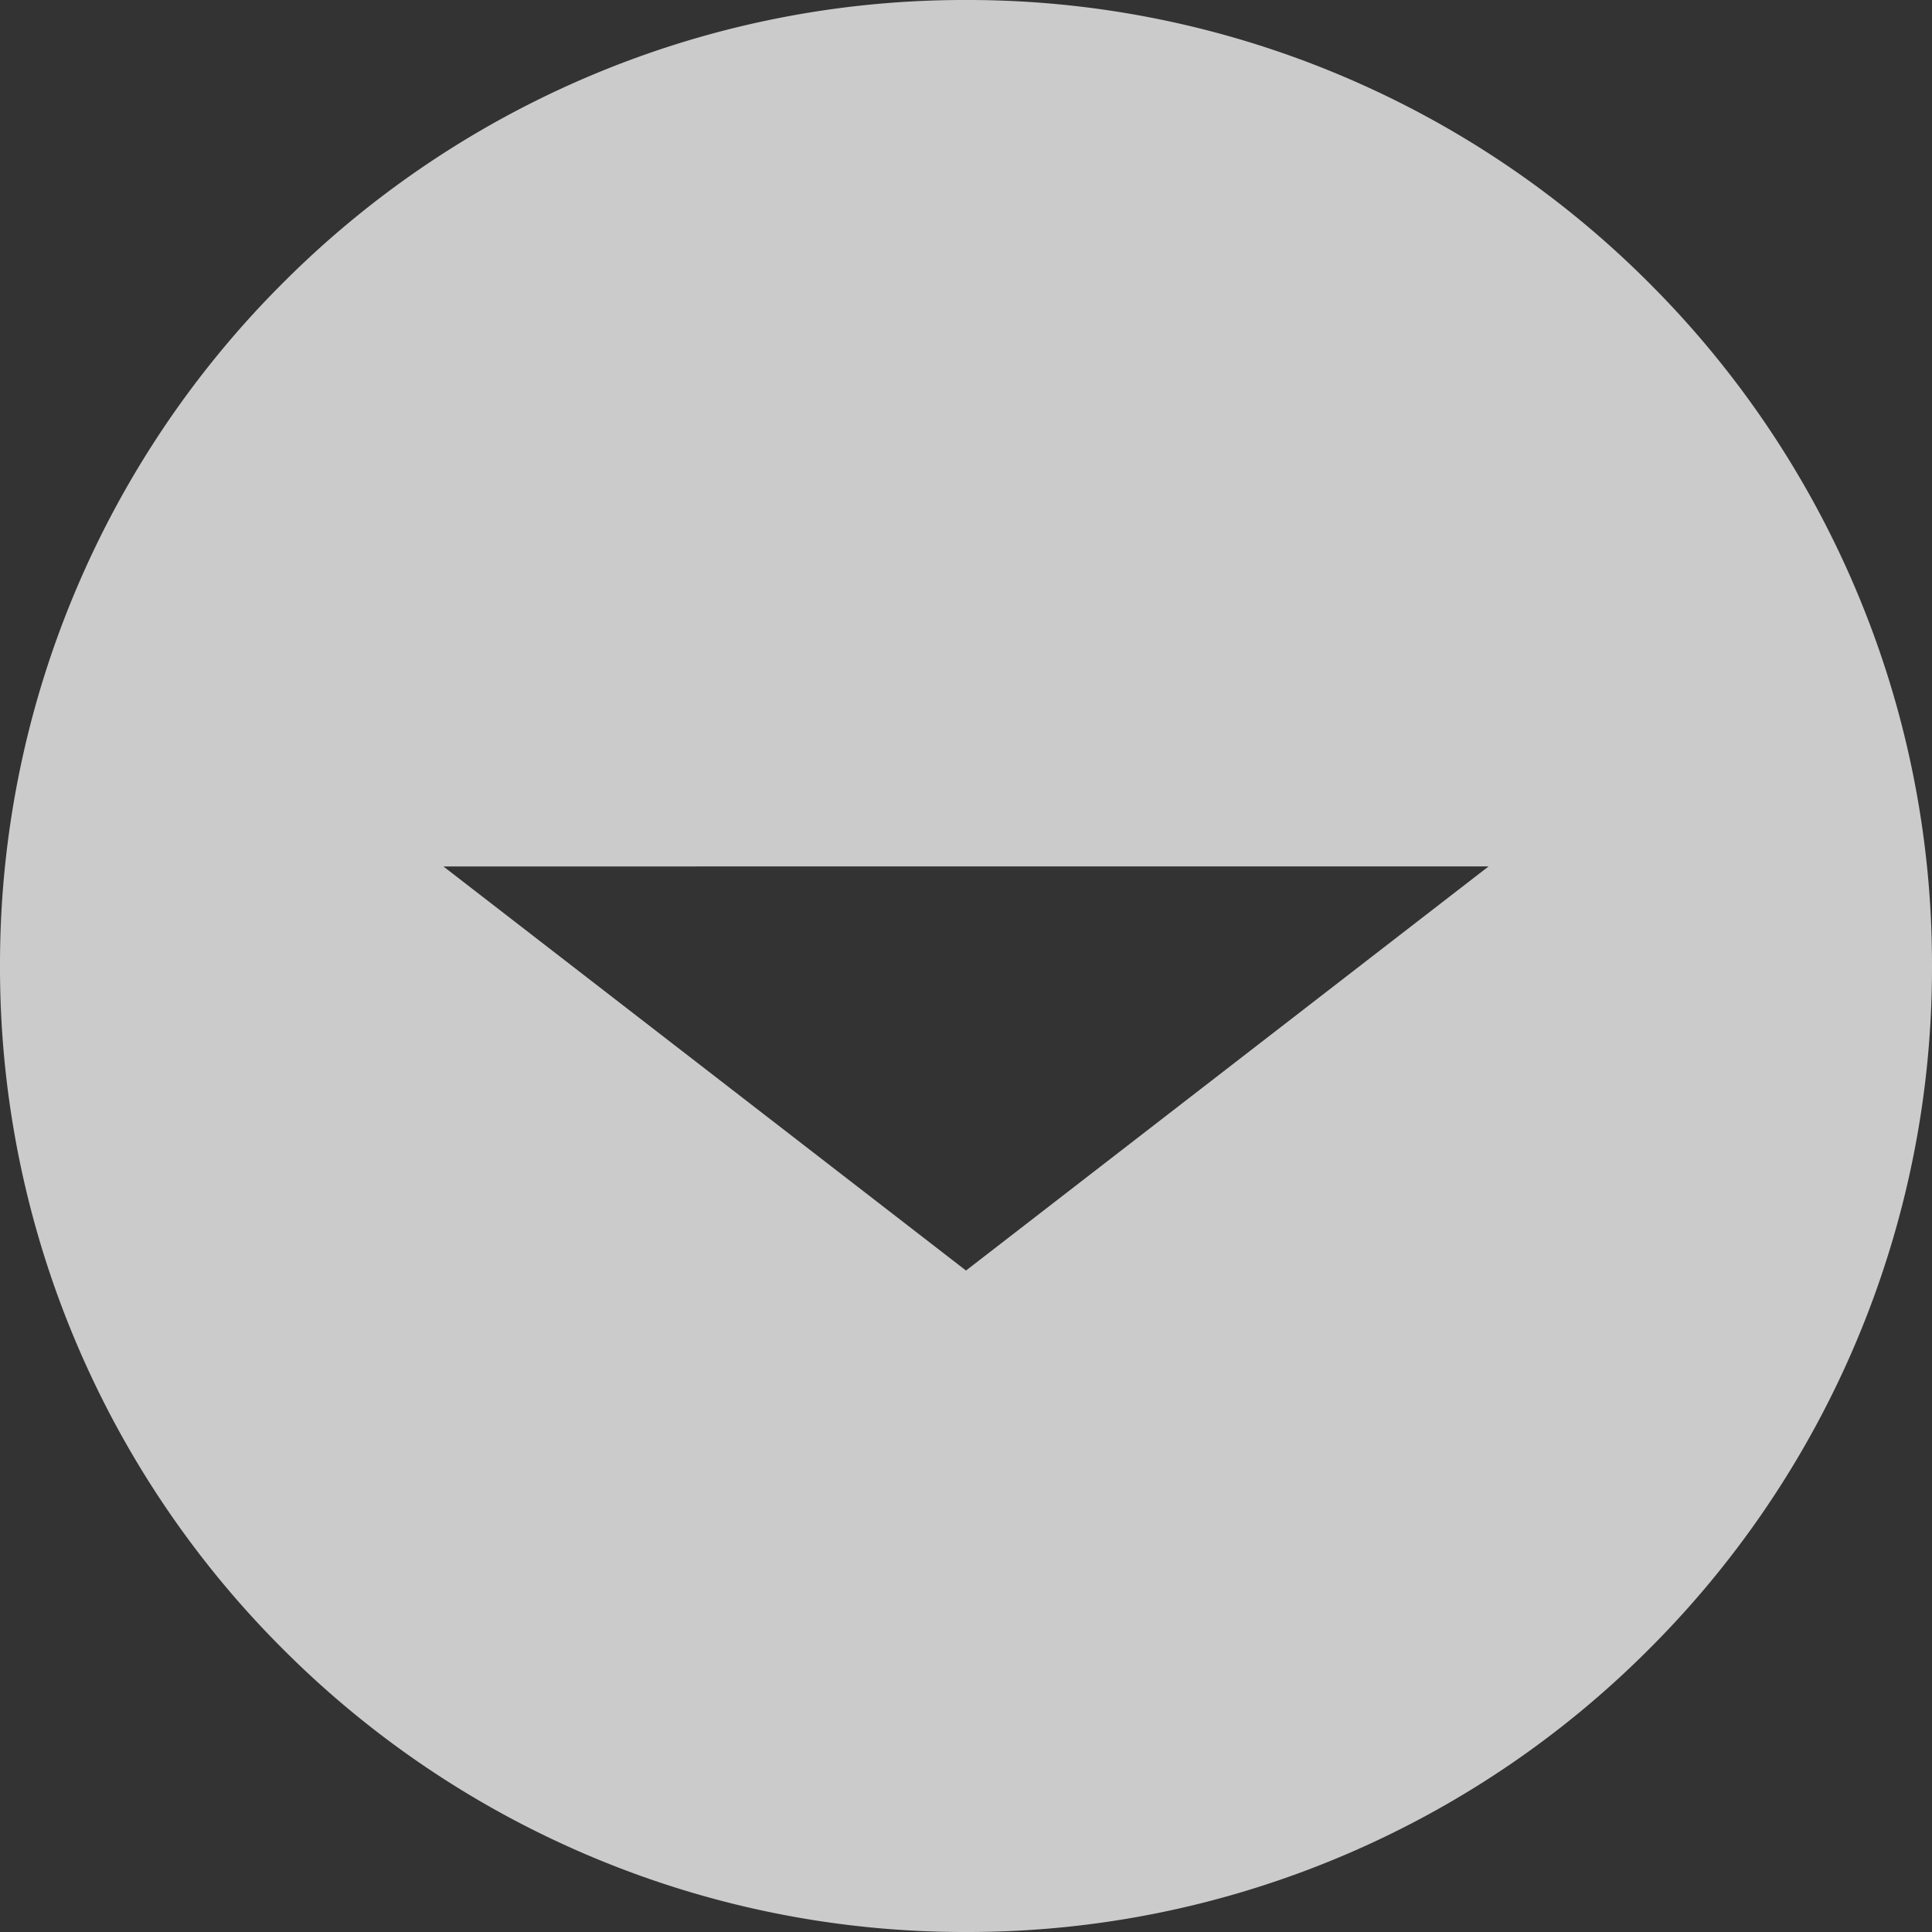 <svg xmlns="http://www.w3.org/2000/svg" width="59" height="59" viewBox="0 0 59 59"><rect x="0" y="0" width="59" height="59" fill="#333333" stroke="none"/><path id="Subtraction_1" data-name="Subtraction 1" d="M-1960.5,59a29.315,29.315,0,0,1-11.483-2.318,29.4,29.4,0,0,1-9.377-6.322,29.4,29.4,0,0,1-6.322-9.377A29.317,29.317,0,0,1-1990,29.5a29.318,29.318,0,0,1,2.318-11.483,29.4,29.4,0,0,1,6.322-9.377,29.4,29.4,0,0,1,9.377-6.322A29.316,29.316,0,0,1-1960.5,0a29.313,29.313,0,0,1,11.482,2.318,29.4,29.4,0,0,1,9.377,6.322,29.406,29.406,0,0,1,6.322,9.377A29.317,29.317,0,0,1-1931,29.5a29.316,29.316,0,0,1-2.318,11.483,29.406,29.406,0,0,1-6.322,9.377,29.4,29.4,0,0,1-9.377,6.322A29.312,29.312,0,0,1-1960.5,59Zm-15.959-32.54L-1960.5,38.8l15.96-12.342Z" transform="translate(1990)" fill="#fff" opacity="0.746"></path></svg>